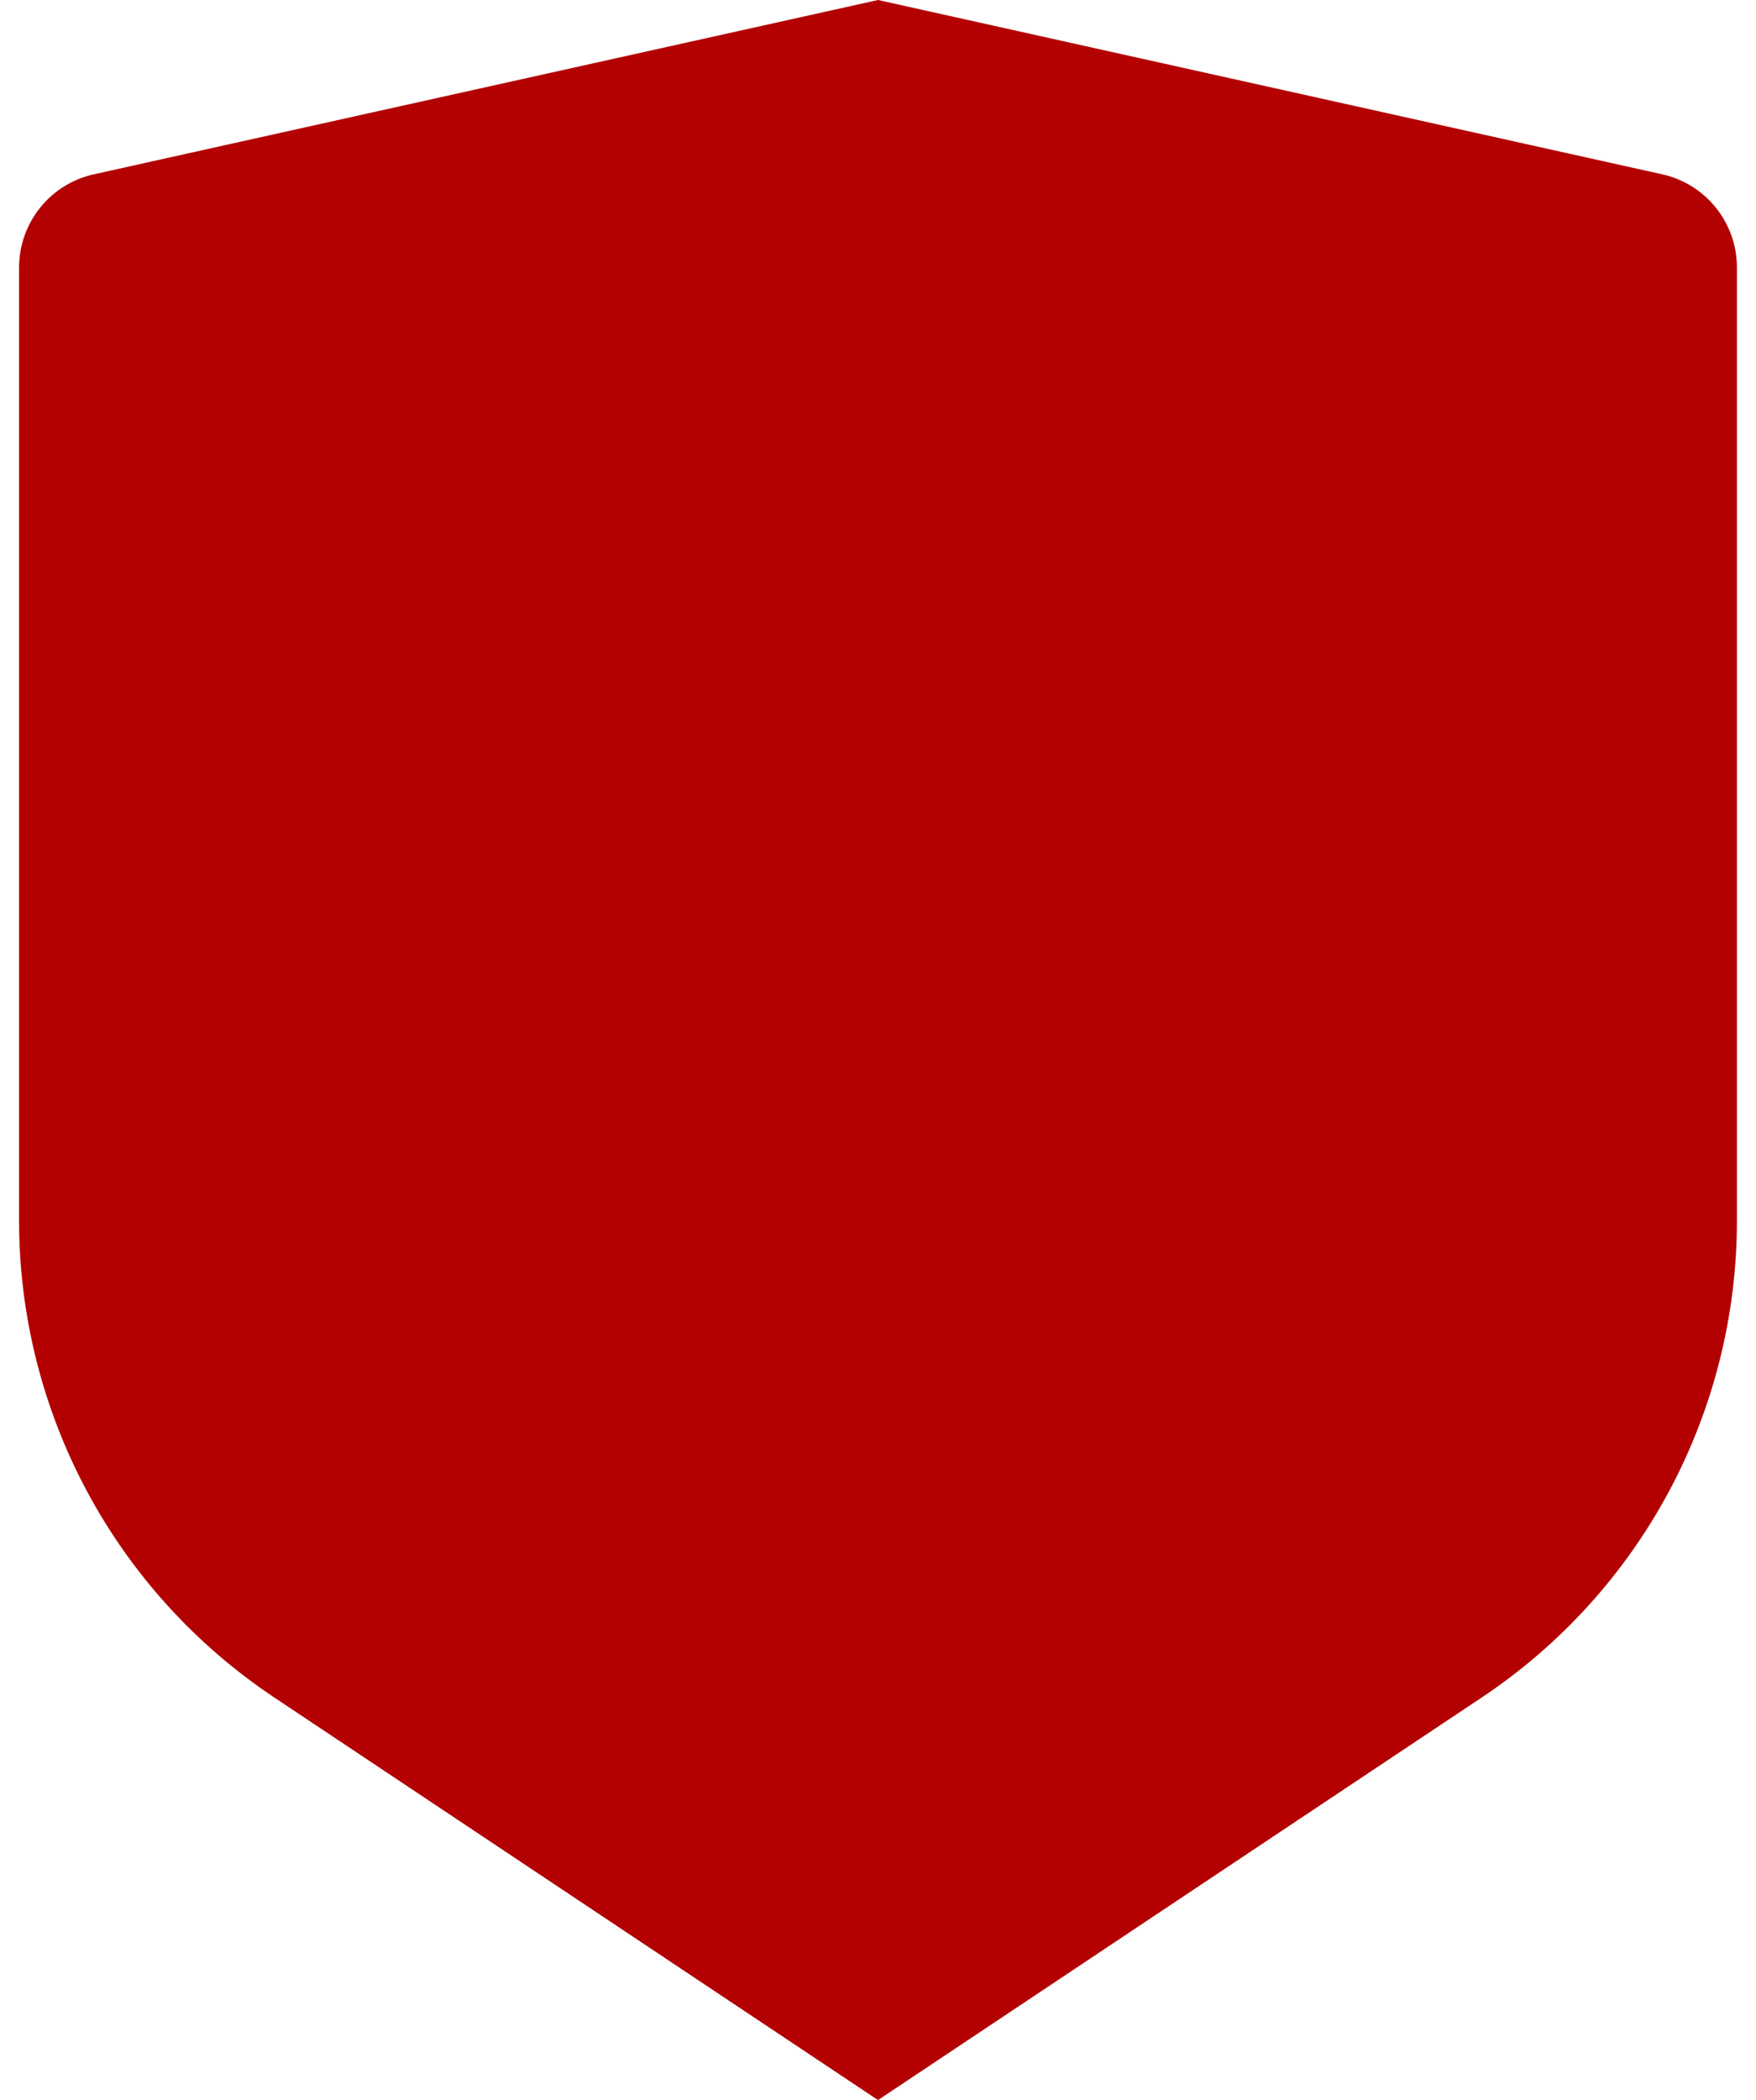 <svg width="46" height="55" viewBox="0 0 46 55" fill="none" xmlns="http://www.w3.org/2000/svg">
<path d="M2.458 4.565L23 0L43.542 4.565C44.098 4.688 44.594 4.997 44.95 5.441C45.306 5.885 45.5 6.436 45.5 7.005V31.973C45.5 34.442 44.89 36.873 43.725 39.05C42.559 41.227 40.875 43.083 38.82 44.453L23 55L7.18 44.453C5.126 43.083 3.441 41.228 2.276 39.051C1.111 36.874 0.501 34.444 0.5 31.975V7.005C0.5 6.436 0.694 5.885 1.05 5.441C1.406 4.997 1.902 4.688 2.458 4.565Z" fill="#B30000"/>
</svg>
